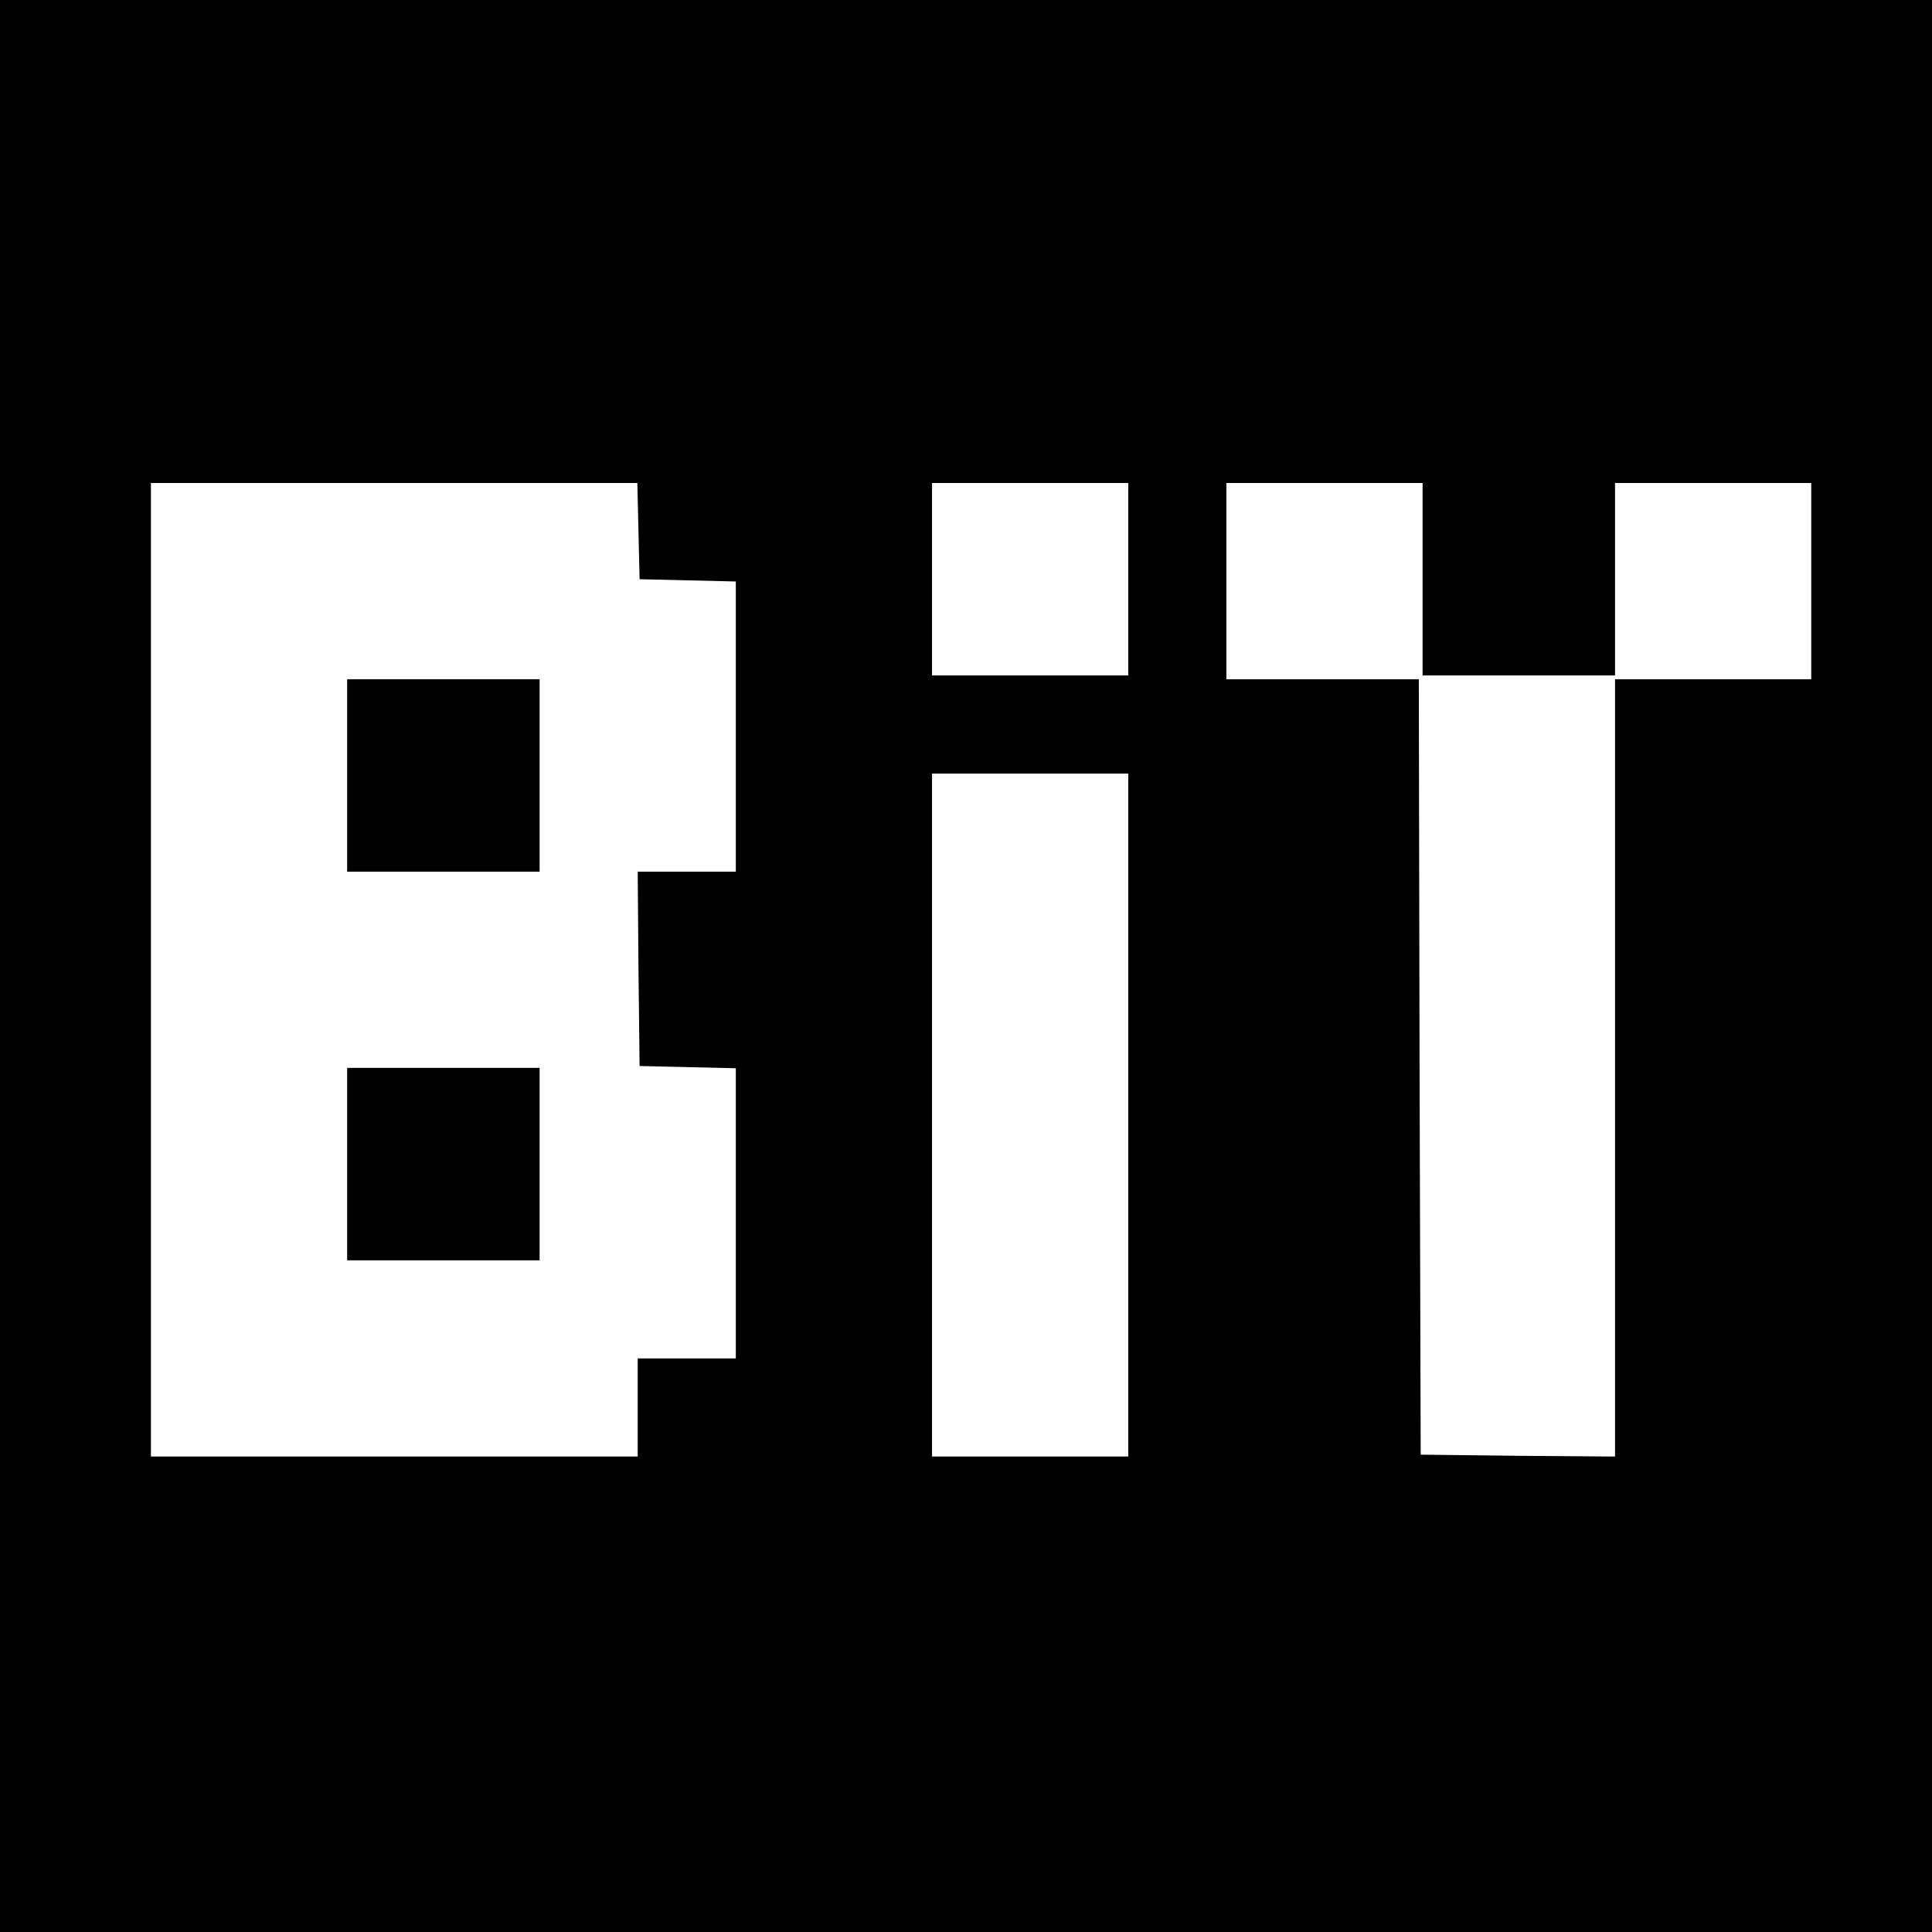 <?xml version="1.0" standalone="no"?>
<!DOCTYPE svg PUBLIC "-//W3C//DTD SVG 20010904//EN"
 "http://www.w3.org/TR/2001/REC-SVG-20010904/DTD/svg10.dtd">
<svg version="1.0" xmlns="http://www.w3.org/2000/svg"
 width="512pt" height="512pt" viewBox="0 0 512 512"
 preserveAspectRatio="xMidYMid meet">
<g transform="translate(0,512) scale(0.1,-0.1)"
fill="#000000" stroke="none">
<path d="M0 2560 l0 -2560 2560 0 2560 0 0 2560 0 2560 -2560 0 -2560 0 0
-2560z m1692 1153 l3 -128 128 -3 127 -3 0 -384 0 -385 -130 0 -130 0 2 -257
3 -258 128 -3 127 -3 0 -384 0 -385 -130 0 -130 0 0 -130 0 -130 -645 0 -645
0 0 1290 0 1290 645 0 644 0 3 -127z m1298 -128 l0 -255 -260 0 -260 0 0 255
0 255 260 0 260 0 0 -255z m780 0 l0 -255 255 0 255 0 0 255 0 255 260 0 260
0 0 -260 0 -260 -260 0 -260 0 0 -1030 0 -1030 -257 2 -258 3 -3 1028 -2 1027
-255 0 -255 0 0 260 0 260 260 0 260 0 0 -255z m-780 -1420 l0 -905 -260 0
-260 0 0 905 0 905 260 0 260 0 0 -905z"/>
<path d="M920 3065 l0 -255 255 0 255 0 0 255 0 255 -255 0 -255 0 0 -255z"/>
<path d="M920 2035 l0 -255 255 0 255 0 0 255 0 255 -255 0 -255 0 0 -255z"/>
</g>
</svg>
